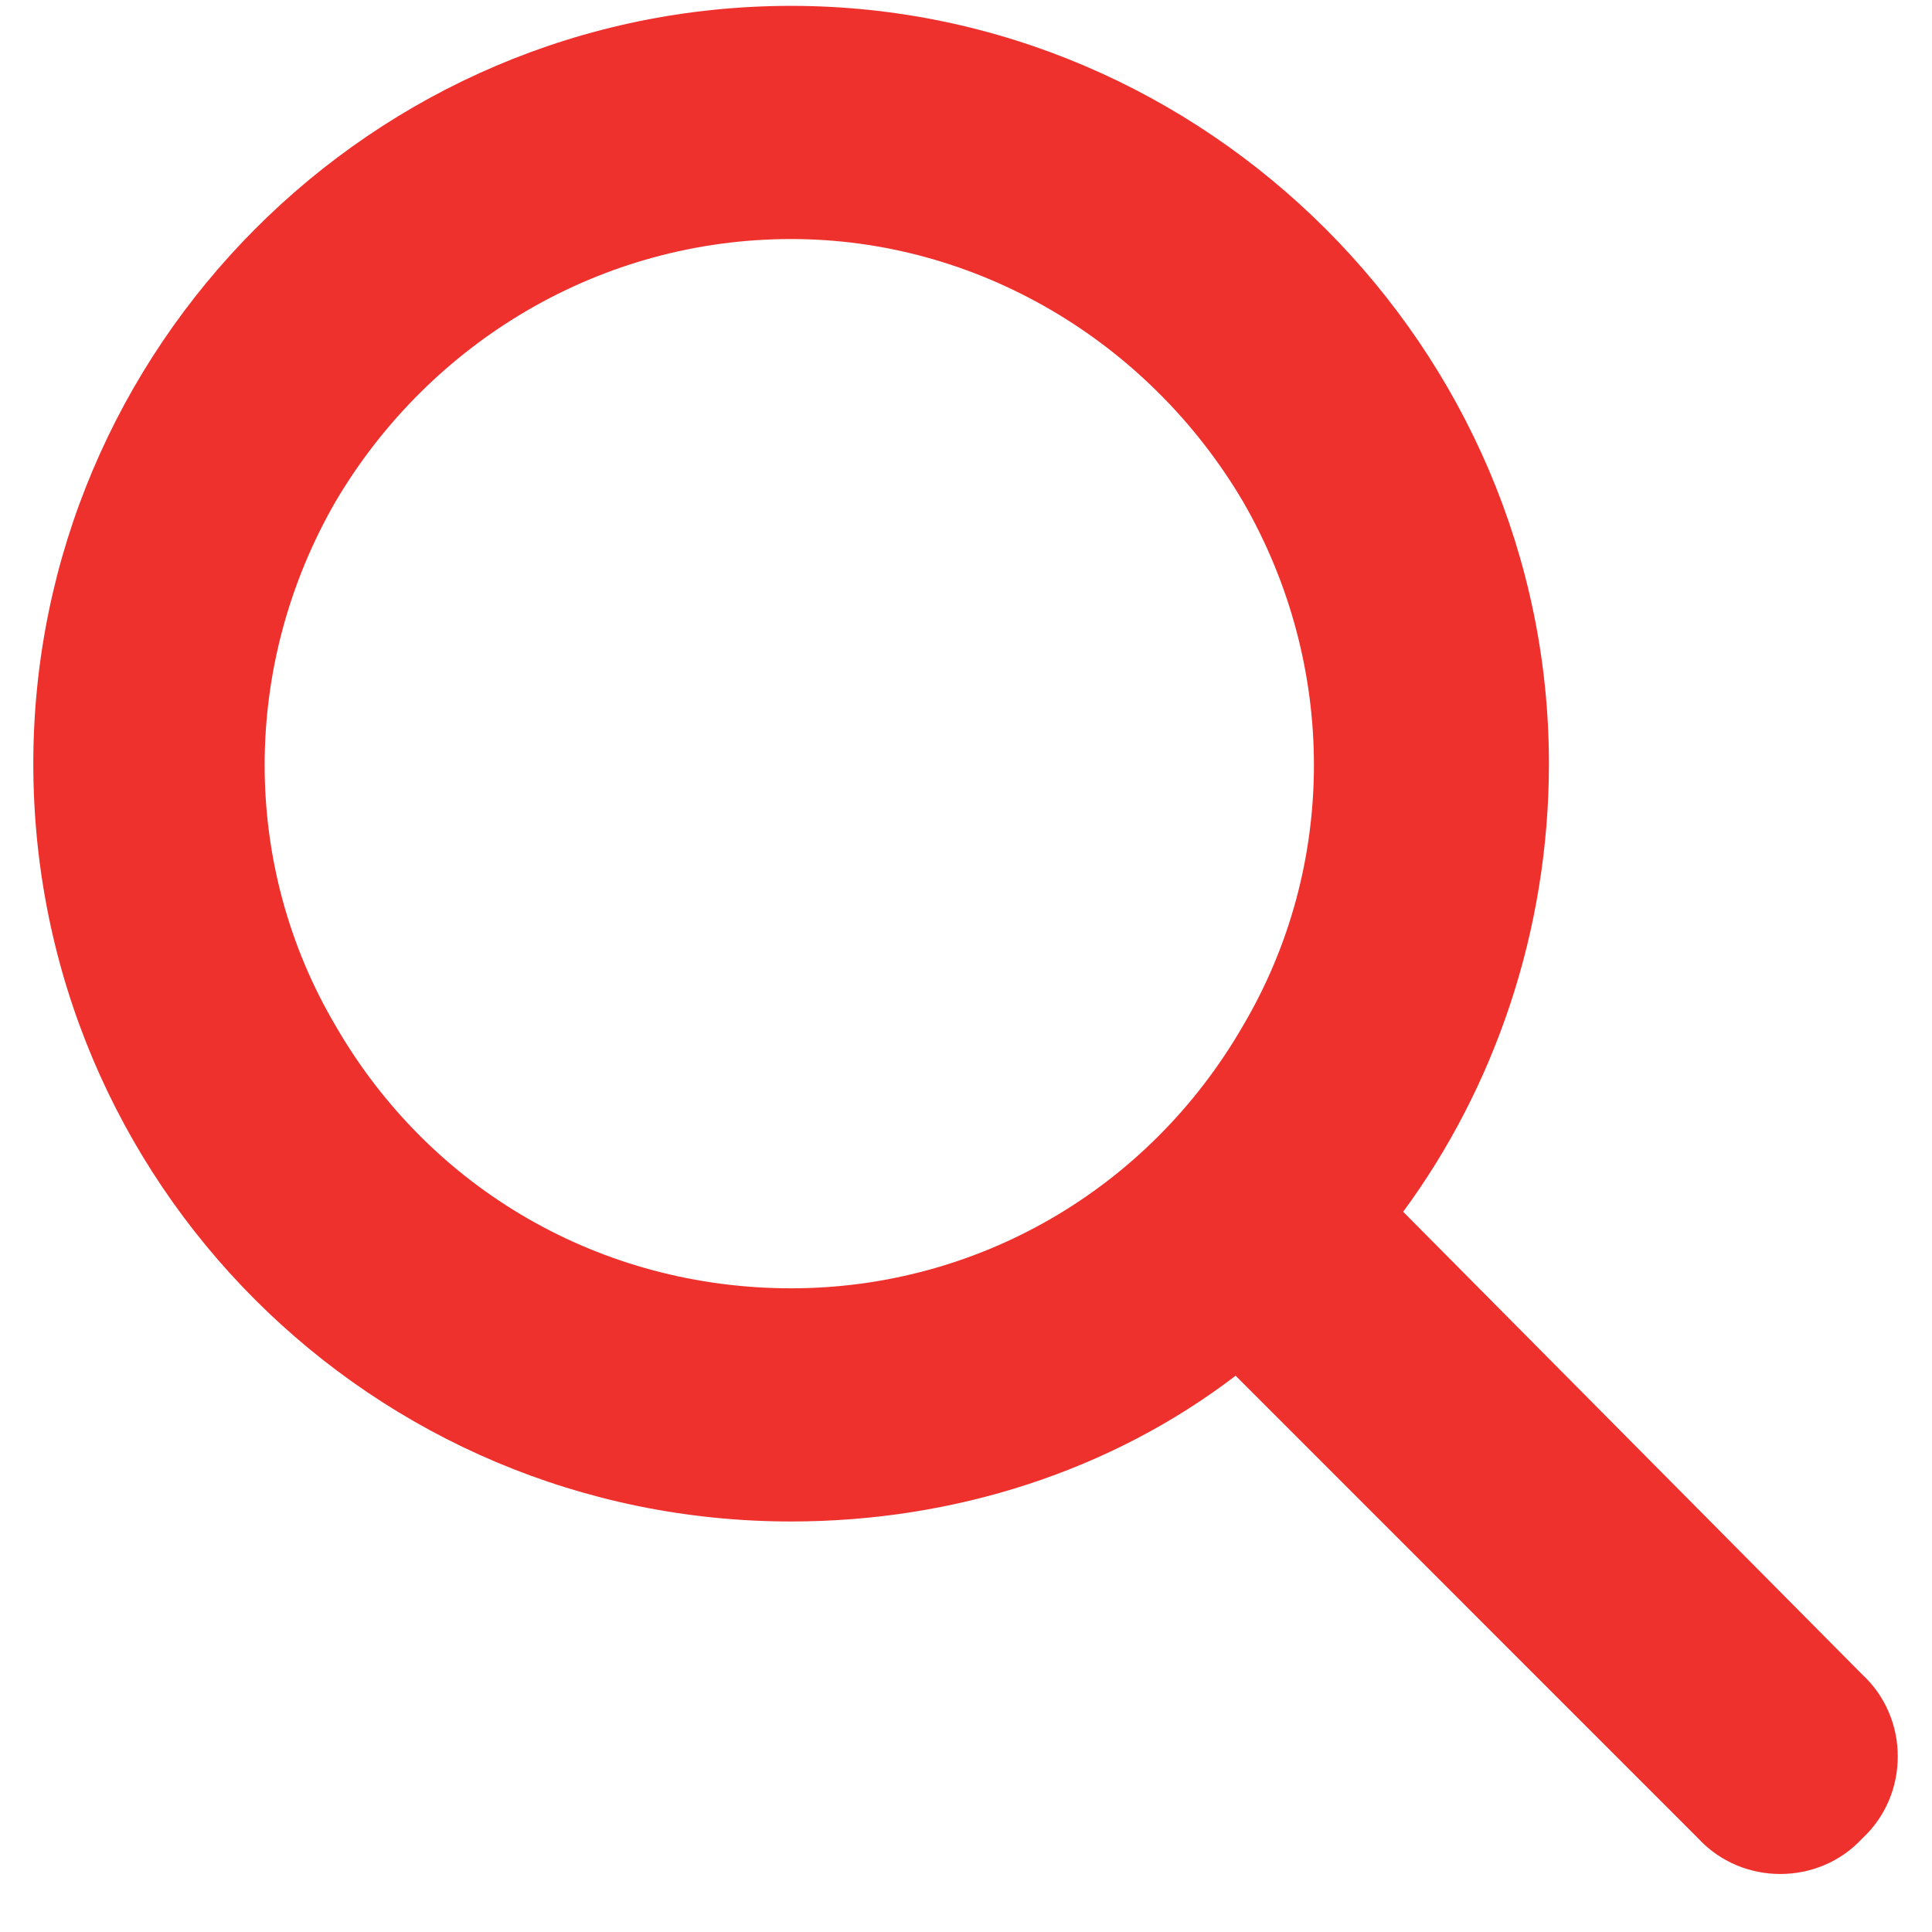 <svg width="29" height="29" viewBox="0 0 29 29" fill="none" xmlns="http://www.w3.org/2000/svg">
<path d="M23.25 11.463C23.25 13.979 22.43 16.33 21.062 18.189L27.953 25.135C28.664 25.791 28.664 26.939 27.953 27.596C27.297 28.307 26.148 28.307 25.492 27.596L18.547 20.65C16.688 22.072 14.336 22.838 11.875 22.838C5.586 22.838 0.5 17.752 0.5 11.463C0.5 5.229 5.586 0.088 11.875 0.088C18.109 0.088 23.25 5.229 23.25 11.463ZM11.875 19.338C14.664 19.338 17.234 17.861 18.656 15.4C20.078 12.994 20.078 9.986 18.656 7.525C17.234 5.119 14.664 3.588 11.875 3.588C9.031 3.588 6.461 5.119 5.039 7.525C3.617 9.986 3.617 12.994 5.039 15.4C6.461 17.861 9.031 19.338 11.875 19.338Z" fill="#EF312E"/>
</svg>
